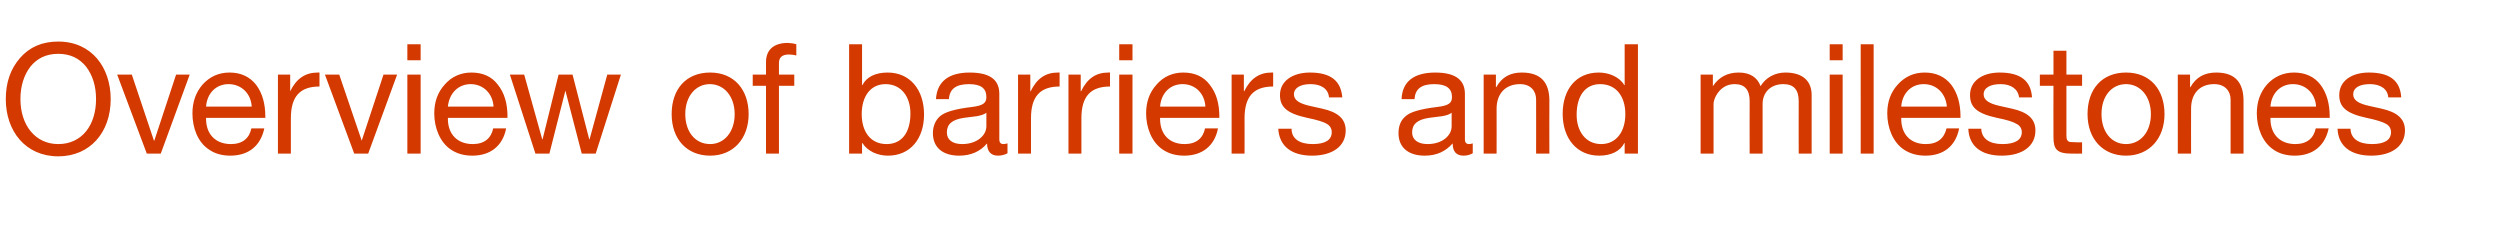 <?xml version="1.0" standalone="no"?><!DOCTYPE svg PUBLIC "-//W3C//DTD SVG 1.1//EN" "http://www.w3.org/Graphics/SVG/1.1/DTD/svg11.dtd"><svg xmlns="http://www.w3.org/2000/svg" version="1.1" width="734px" height="67.9px" viewBox="0 -13 734 67.9" style="top:-13px"><desc>Overview of barriers and milestones</desc><defs/><g id="Polygon144469"><path d="m32.5 16.1c0 9.8-6.1 16.8-15.4 16.8c-9.6 0-15.4-7.4-15.4-16.8c0-4.9 1.4-8.9 4.2-12.1C8.7.8 12.4-.8 17.1-.8c9.8 0 15.4 7.6 15.4 16.9zM17.1 29.3c7 0 11.1-5.6 11.1-13.2c0-3.8-1-7-2.9-9.5c-2-2.5-4.7-3.8-8.2-3.8c-3.5 0-6.2 1.3-8.2 3.8C7 9.1 6 12.3 6 16.1c0 7.7 4.4 13.2 11.1 13.2zM38.7 8.9l6.5 19.4h.1l6.4-19.4h4l-8.5 23.2h-4.1L34.4 8.9h4.3zm36.5 3c1.8 2.4 2.7 5.5 2.7 9.3c.03-.01 0 .4 0 .4H60.5v.3c0 4.5 2.8 7.4 7.3 7.4c3.4 0 5.4-1.7 6-4.6h3.8c-1.1 5.2-4.7 8-10 8c-2.4 0-4.5-.6-6.1-1.7c-3.5-2.2-5-6.6-5-10.7c0-3.4 1-6.2 3-8.5c2.1-2.3 4.7-3.5 7.9-3.5c3.3 0 5.9 1.2 7.8 3.6zm-1.3 6.4c-.2-3.8-3-6.6-6.8-6.6c-3.6 0-6.3 2.6-6.6 6.6h13.4zm19.9-10v4.1c-5.7 0-8.4 2.9-8.4 9.3c-.02.03 0 10.4 0 10.4h-3.8V8.9h3.6v4.9s.05-.03 0 0c1.8-3.7 4.4-5.5 8.1-5.5h.5zm5.8.6l6.6 19.4l6.4-19.4h4l-8.5 23.2H104L95.4 8.9h4.2zM123.5 0v4.7h-3.9V0h3.9zm0 8.9v23.2h-3.9V8.9h3.9zm22.7 3c1.9 2.4 2.8 5.5 2.8 9.3c-.04-.01 0 .4 0 .4h-17.5s.05.31 0 .3c0 4.5 2.8 7.4 7.3 7.4c3.4 0 5.4-1.7 6-4.6h3.8c-1 5.2-4.7 8-9.9 8c-2.5 0-4.5-.6-6.2-1.7c-3.4-2.2-5-6.6-5-10.7c0-3.4 1-6.2 3.1-8.5c2-2.3 4.7-3.5 7.8-3.5c3.4 0 6 1.2 7.8 3.6zm-1.3 6.4c-.2-3.8-3-6.6-6.7-6.6c-3.6 0-6.3 2.6-6.7 6.6h13.4zm9-9.4l5.3 19h.1l4.7-19h4.1l4.9 19h.1l5.2-19h4l-7.4 23.2h-4.1L166 13.6l-4.7 18.5h-4.1l-7.5-23.2h4.2zm65.9 11.6c0 7.2-4.5 12.2-11.3 12.2c-6.8 0-11.3-4.8-11.3-12.2c0-7.4 4.3-12.2 11.3-12.2c7.1 0 11.3 5.1 11.3 12.2zm-11.3 8.8c4.1 0 7.2-3.5 7.2-8.8c0-5.2-3.1-8.8-7.3-8.8c-4 0-7.2 3.4-7.2 8.8c0 5.3 3 8.8 7.3 8.8zM233.8 0v3.3c-.6-.2-1.6-.3-2.2-.3c-2.1 0-2.9 1-2.9 2.5c.01.03 0 3.4 0 3.4h4.5v3.3h-4.5v19.9h-3.8V12.2H221V8.9h3.9s-.02-3.68 0-3.7c0-3.4 2.1-5.6 6.4-5.6c.6 0 2 .2 2.5.4zm19.3 0v12h.1c1.2-2.4 3.8-3.7 7.4-3.7c6.7 0 10.7 5.2 10.7 12.3c0 7.1-4 12.1-10.6 12.1c-2.9 0-5.9-1.2-7.5-3.7c-.01.02-.1 0-.1 0v3.1h-3.8V0h3.8zm7.2 29.3c4.4 0 7-3.3 7-9c0-4.9-2.7-8.6-7.3-8.6c-4.5 0-7 3.7-7 8.8c0 5.3 2.7 8.8 7.3 8.8zm33.1-14.7V28c0 .8.4 1.3 1.2 1.3c.4 0 .8-.1 1.2-.2v2.9c-.7.4-1.7.7-2.8.7c-2 0-3.2-1.2-3.2-3.6c-2 2.4-4.8 3.6-8.2 3.6c-4.8 0-7.7-2.4-7.7-6.6c0-2 .7-3.7 2-4.9c1.4-1.3 4.5-2.2 9.5-2.8c3.3-.4 4.2-1.2 4.2-2.9c0-2.5-1.5-3.8-5.1-3.8c-3.8 0-5.7 1.4-5.9 4.4h-3.8c.3-5.2 3.8-7.8 9.9-7.8c6.6 0 8.7 2.6 8.7 6.3zm-10.9 14.7c4.4 0 7.1-2.6 7.1-5.2v-4c-.6.5-1.7.8-2.7 1l-3.9.5c-3.4.5-5 1.8-5 4.3c0 2.1 1.6 3.4 4.5 3.4zm28.6-21v4.1c-5.7 0-8.4 2.9-8.4 9.3v10.4h-3.8V8.9h3.6v4.9s.08-.03.1 0c1.8-3.7 4.3-5.5 8-5.5h.5zm14.8 0v4.1c-5.7 0-8.4 2.9-8.4 9.3v10.4h-3.8V8.9h3.6v4.9s.08-.03.1 0c1.8-3.7 4.3-5.5 8-5.5h.5zm6.6-8.3v4.7h-3.9V0h3.9zm0 8.9v23.2h-3.9V8.9h3.9zm22.7 3c1.9 2.4 2.8 5.5 2.8 9.3c-.03-.01 0 .4 0 .4h-17.4s-.04.31 0 .3c0 4.5 2.7 7.4 7.2 7.4c3.4 0 5.4-1.7 6-4.6h3.8c-1 5.2-4.7 8-9.9 8c-2.5 0-4.5-.6-6.2-1.7c-3.4-2.2-5-6.6-5-10.7c0-3.4 1-6.2 3.1-8.5c2-2.3 4.7-3.5 7.8-3.5c3.4 0 6 1.2 7.8 3.6zm-1.3 6.4c-.2-3.8-2.9-6.6-6.7-6.6c-3.6 0-6.3 2.6-6.6 6.6h13.3zm19.9-10v4.1c-5.7 0-8.4 2.9-8.4 9.3c.03.03 0 10.4 0 10.4h-3.8V8.9h3.6v4.9s.09-.03.1 0c1.8-3.7 4.4-5.5 8-5.5h.5zm20.3 7.3h-3.9s.03-.03 0 0c-.2-2.5-2.3-3.9-5.4-3.9c-3 0-4.9 1.1-4.9 3c0 1.7 1.6 2.7 4.7 3.4l3.6.8c4.5 1 6.9 2.9 6.9 6.4c0 4.6-3.8 7.4-9.9 7.4c-5.9 0-9.6-2.7-9.9-7.9h3.9c0 2.9 2.3 4.5 6.2 4.5c3.7 0 5.6-1.2 5.6-3.5c0-1-.5-1.9-1.4-2.4c-.9-.6-2.9-1.2-5.8-1.8c-6-1.3-8-3.2-8-6.7c0-4.1 3.7-6.6 8.8-6.6c6.2 0 9.1 2.5 9.5 7.3zm36-1V28c0 .8.4 1.3 1.2 1.3c.3 0 .8-.1 1.1-.2v2.9c-.7.4-1.6.7-2.7.7c-2.1 0-3.2-1.2-3.2-3.6c-2.1 2.4-4.8 3.6-8.2 3.6c-4.8 0-7.7-2.4-7.7-6.6c0-2 .6-3.7 2-4.9c1.3-1.3 4.4-2.2 9.4-2.8c3.4-.4 4.3-1.2 4.3-2.9c0-2.5-1.6-3.8-5.2-3.8c-3.8 0-5.6 1.4-5.8 4.4h-3.8c.2-5.2 3.7-7.8 9.9-7.8c6.5 0 8.7 2.6 8.7 6.3zm-11 14.7c4.5 0 7.1-2.6 7.1-5.2v-4c-.6.5-1.6.8-2.7 1l-3.9.5c-3.4.5-5 1.8-5 4.3c0 2.1 1.7 3.4 4.5 3.4zm35.8-12.7c-.04.05 0 15.5 0 15.5H451s.03-15.86 0-15.9c0-2.5-1.6-4.5-4.7-4.5c-4.4 0-6.9 2.9-6.9 7.2c.02-.05 0 13.2 0 13.2h-3.8V8.9h3.6v3.7s.09-.05.1 0c1.7-3 4.1-4.3 7.5-4.3c5.7 0 8.1 3 8.1 8.3zm26-16.6v32.1H477V29s-.06-.02-.1 0c-1.2 2.4-3.9 3.7-7.4 3.7c-6.5 0-10.7-5-10.7-12.3c0-7.1 3.9-12.1 10.6-12.1c3 0 6.1 1.3 7.5 3.7c.04-.03.1 0 .1 0v-12h3.9zm-10.8 29.3c4.5 0 7.1-3.7 7.1-8.8c0-5.2-2.7-8.8-7.4-8.8c-4.4 0-6.9 3.5-6.9 9c0 4.9 2.7 8.6 7.2 8.6zm46.8-17c1.5-2.5 4.2-4 7.3-4c5.2 0 7.7 2.6 7.7 6.6c-.02.04 0 17.2 0 17.2h-3.8s-.04-15.41 0-15.4c0-3.3-1.4-5-4.5-5c-3.9 0-6.1 2.6-6.1 5.8c-.02 0 0 14.6 0 14.6h-3.8s-.04-15.41 0-15.4c0-3.3-1.4-5-4.4-5c-1.2 0-2.3.3-3.2.9c-1.9 1.2-3 3.6-3 4.9c-.02.05 0 14.6 0 14.6h-3.8V8.9h3.6v3.4s.05-.02 0 0c1.8-2.7 4.3-4 7.6-4c3.4 0 5.5 1.5 6.4 4zM541 0v4.7h-3.8V0h3.8zm0 8.9v23.2h-3.8V8.9h3.8zm9.1-8.9v32.1h-3.8V0h3.8zm22.8 11.9c1.8 2.4 2.7 5.5 2.7 9.3v.4h-17.4v.3c0 4.5 2.7 7.4 7.2 7.4c3.5 0 5.4-1.7 6.1-4.6h3.7c-1 5.2-4.6 8-9.9 8c-2.4 0-4.5-.6-6.2-1.7c-3.4-2.2-5-6.6-5-10.7c0-3.4 1-6.2 3.1-8.5c2.1-2.3 4.7-3.5 7.9-3.5c3.3 0 5.9 1.2 7.8 3.6zm-1.3 6.4c-.3-3.8-3-6.6-6.8-6.6c-3.6 0-6.3 2.6-6.6 6.6h13.4zm25-2.7h-3.8s-.04-.03 0 0c-.3-2.5-2.4-3.9-5.4-3.9c-3.1 0-5 1.1-5 3c0 1.7 1.6 2.7 4.7 3.4l3.6.8c4.5 1 6.9 2.9 6.9 6.4c0 4.6-3.8 7.4-9.9 7.4c-5.9 0-9.6-2.7-9.8-7.9h3.8c.1 2.9 2.4 4.5 6.2 4.5c3.7 0 5.7-1.2 5.7-3.5c0-1-.5-1.9-1.5-2.4c-.9-.6-2.8-1.2-5.8-1.8c-6-1.3-7.9-3.2-7.9-6.7c0-4.1 3.6-6.6 8.7-6.6c6.2 0 9.2 2.5 9.5 7.3zm10.1-13.7v7h4.6v3.3h-4.6s-.02 14.62 0 14.6c0 1.2.3 1.8 1.2 1.9c.7 0 1.5.1 2.3.1c.04-.05 1.1 0 1.1 0v3.3s-3.13.03-3.1 0c-4.3 0-5.3-1.3-5.3-4.8c-.04-.03 0-15.1 0-15.1h-4V8.9h4v-7h3.8zm28.8 18.6c0 7.2-4.5 12.2-11.3 12.2c-6.7 0-11.3-4.8-11.3-12.2c0-7.4 4.3-12.2 11.3-12.2c7.2 0 11.3 5.1 11.3 12.2zm-11.3 8.8c4.2 0 7.3-3.5 7.3-8.8c0-5.2-3.1-8.8-7.3-8.8c-4.1 0-7.2 3.4-7.2 8.8c0 5.3 3 8.8 7.2 8.8zm34.5-12.7c.01.05 0 15.5 0 15.5h-3.8s-.02-15.86 0-15.9c0-2.5-1.7-4.5-4.8-4.5c-4.4 0-6.8 2.9-6.8 7.2c-.03-.05 0 13.2 0 13.2h-3.9V8.9h3.6v3.7s.14-.05.1 0c1.7-3 4.2-4.3 7.6-4.3c5.6 0 8 3 8 8.3zm22.6-4.7c1.8 2.4 2.7 5.5 2.7 9.3c.04-.01 0 .4 0 .4h-17.4s.03.31 0 .3c0 4.5 2.8 7.4 7.3 7.4c3.4 0 5.4-1.7 6-4.6h3.8c-1.1 5.2-4.7 8-10 8c-2.4 0-4.5-.6-6.1-1.7c-3.4-2.2-5-6.6-5-10.7c0-3.4 1-6.2 3-8.5c2.1-2.3 4.8-3.5 7.9-3.5c3.3 0 6 1.2 7.8 3.6zm-1.3 6.4c-.2-3.8-3-6.6-6.8-6.6c-3.6 0-6.3 2.6-6.6 6.6H680zm25-2.7h-3.8s0-.03 0 0c-.2-2.5-2.3-3.9-5.4-3.9c-3.1 0-4.9 1.1-4.9 3c0 1.7 1.5 2.7 4.7 3.4l3.6.8c4.5 1 6.9 2.9 6.9 6.4c0 4.6-3.9 7.4-9.9 7.4c-5.9 0-9.7-2.7-9.9-7.9h3.8c.1 2.9 2.4 4.5 6.3 4.5c3.7 0 5.6-1.2 5.6-3.5c0-1-.5-1.9-1.4-2.4c-1-.6-2.9-1.2-5.8-1.8c-6-1.3-8-3.2-8-6.7c0-4.1 3.6-6.6 8.7-6.6c6.3 0 9.2 2.5 9.5 7.3z" stroke="none" fill="#d43900"/></g></svg>